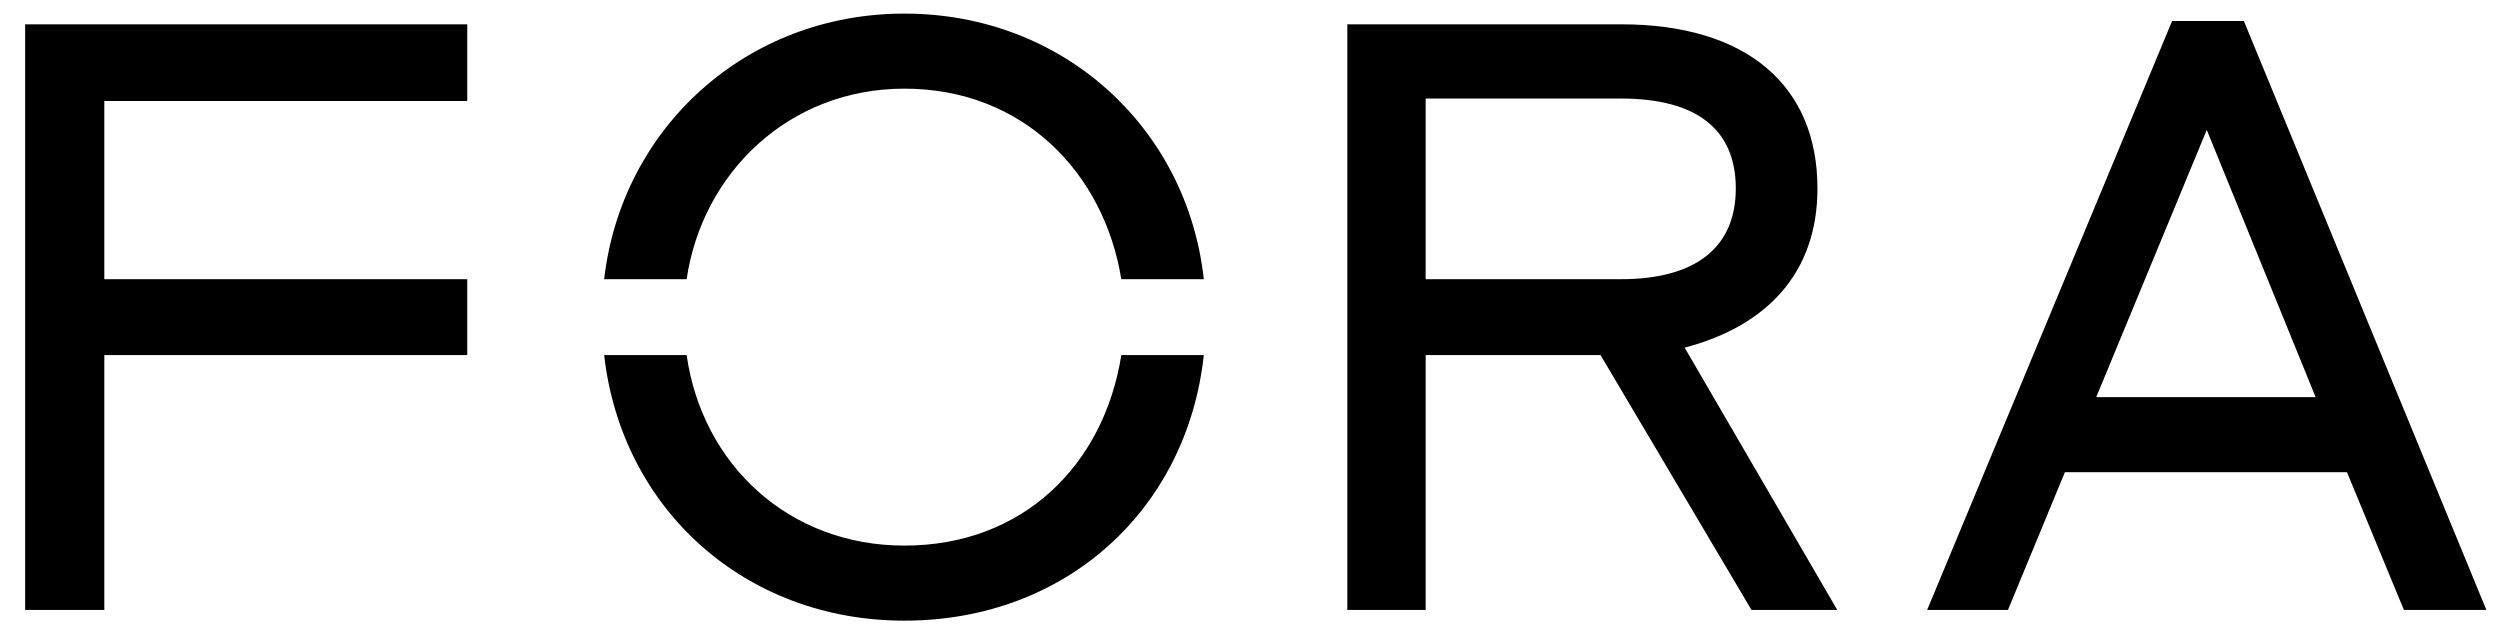 <svg xmlns="http://www.w3.org/2000/svg" xmlns:xlink="http://www.w3.org/1999/xlink" id="Layer_1" x="0px" y="0px" viewBox="0 0 3031 770.5" style="enable-background:new 0 0 3031 770.5;" xml:space="preserve"><path d="M1359.48,430.48c-21,133-119,231-263,231c-140,0-245-98-264-231h-100c21,186,170,322,364,322c197,0,343-136,363-322H1359.48 z M832.48,338.48c19-129,124-231,264-231c144,0,242,102,263,231h100c-20-183-170-322-363-322c-192,0-343,139-364,322H832.48z  M2675.48,157.48l132,324h-266L2675.48,157.48z M2336.48,739.48h98l69-167h342l69,167h100l-294-714h-87L2336.48,739.48z  M1633.48,29.48h332c152,0,238,74,238,199c0,103-62,167-161,193l185,318h-104l-183-309h-212v309h-95V29.48z M1728.48,338.48h237 c91,0,139-39,139-110c0-72-48-109-139-109h-237V338.48z M30.48,29.48v710h96v-309h440v-92h-440v-216h440v-93H30.48z"></path></svg>
